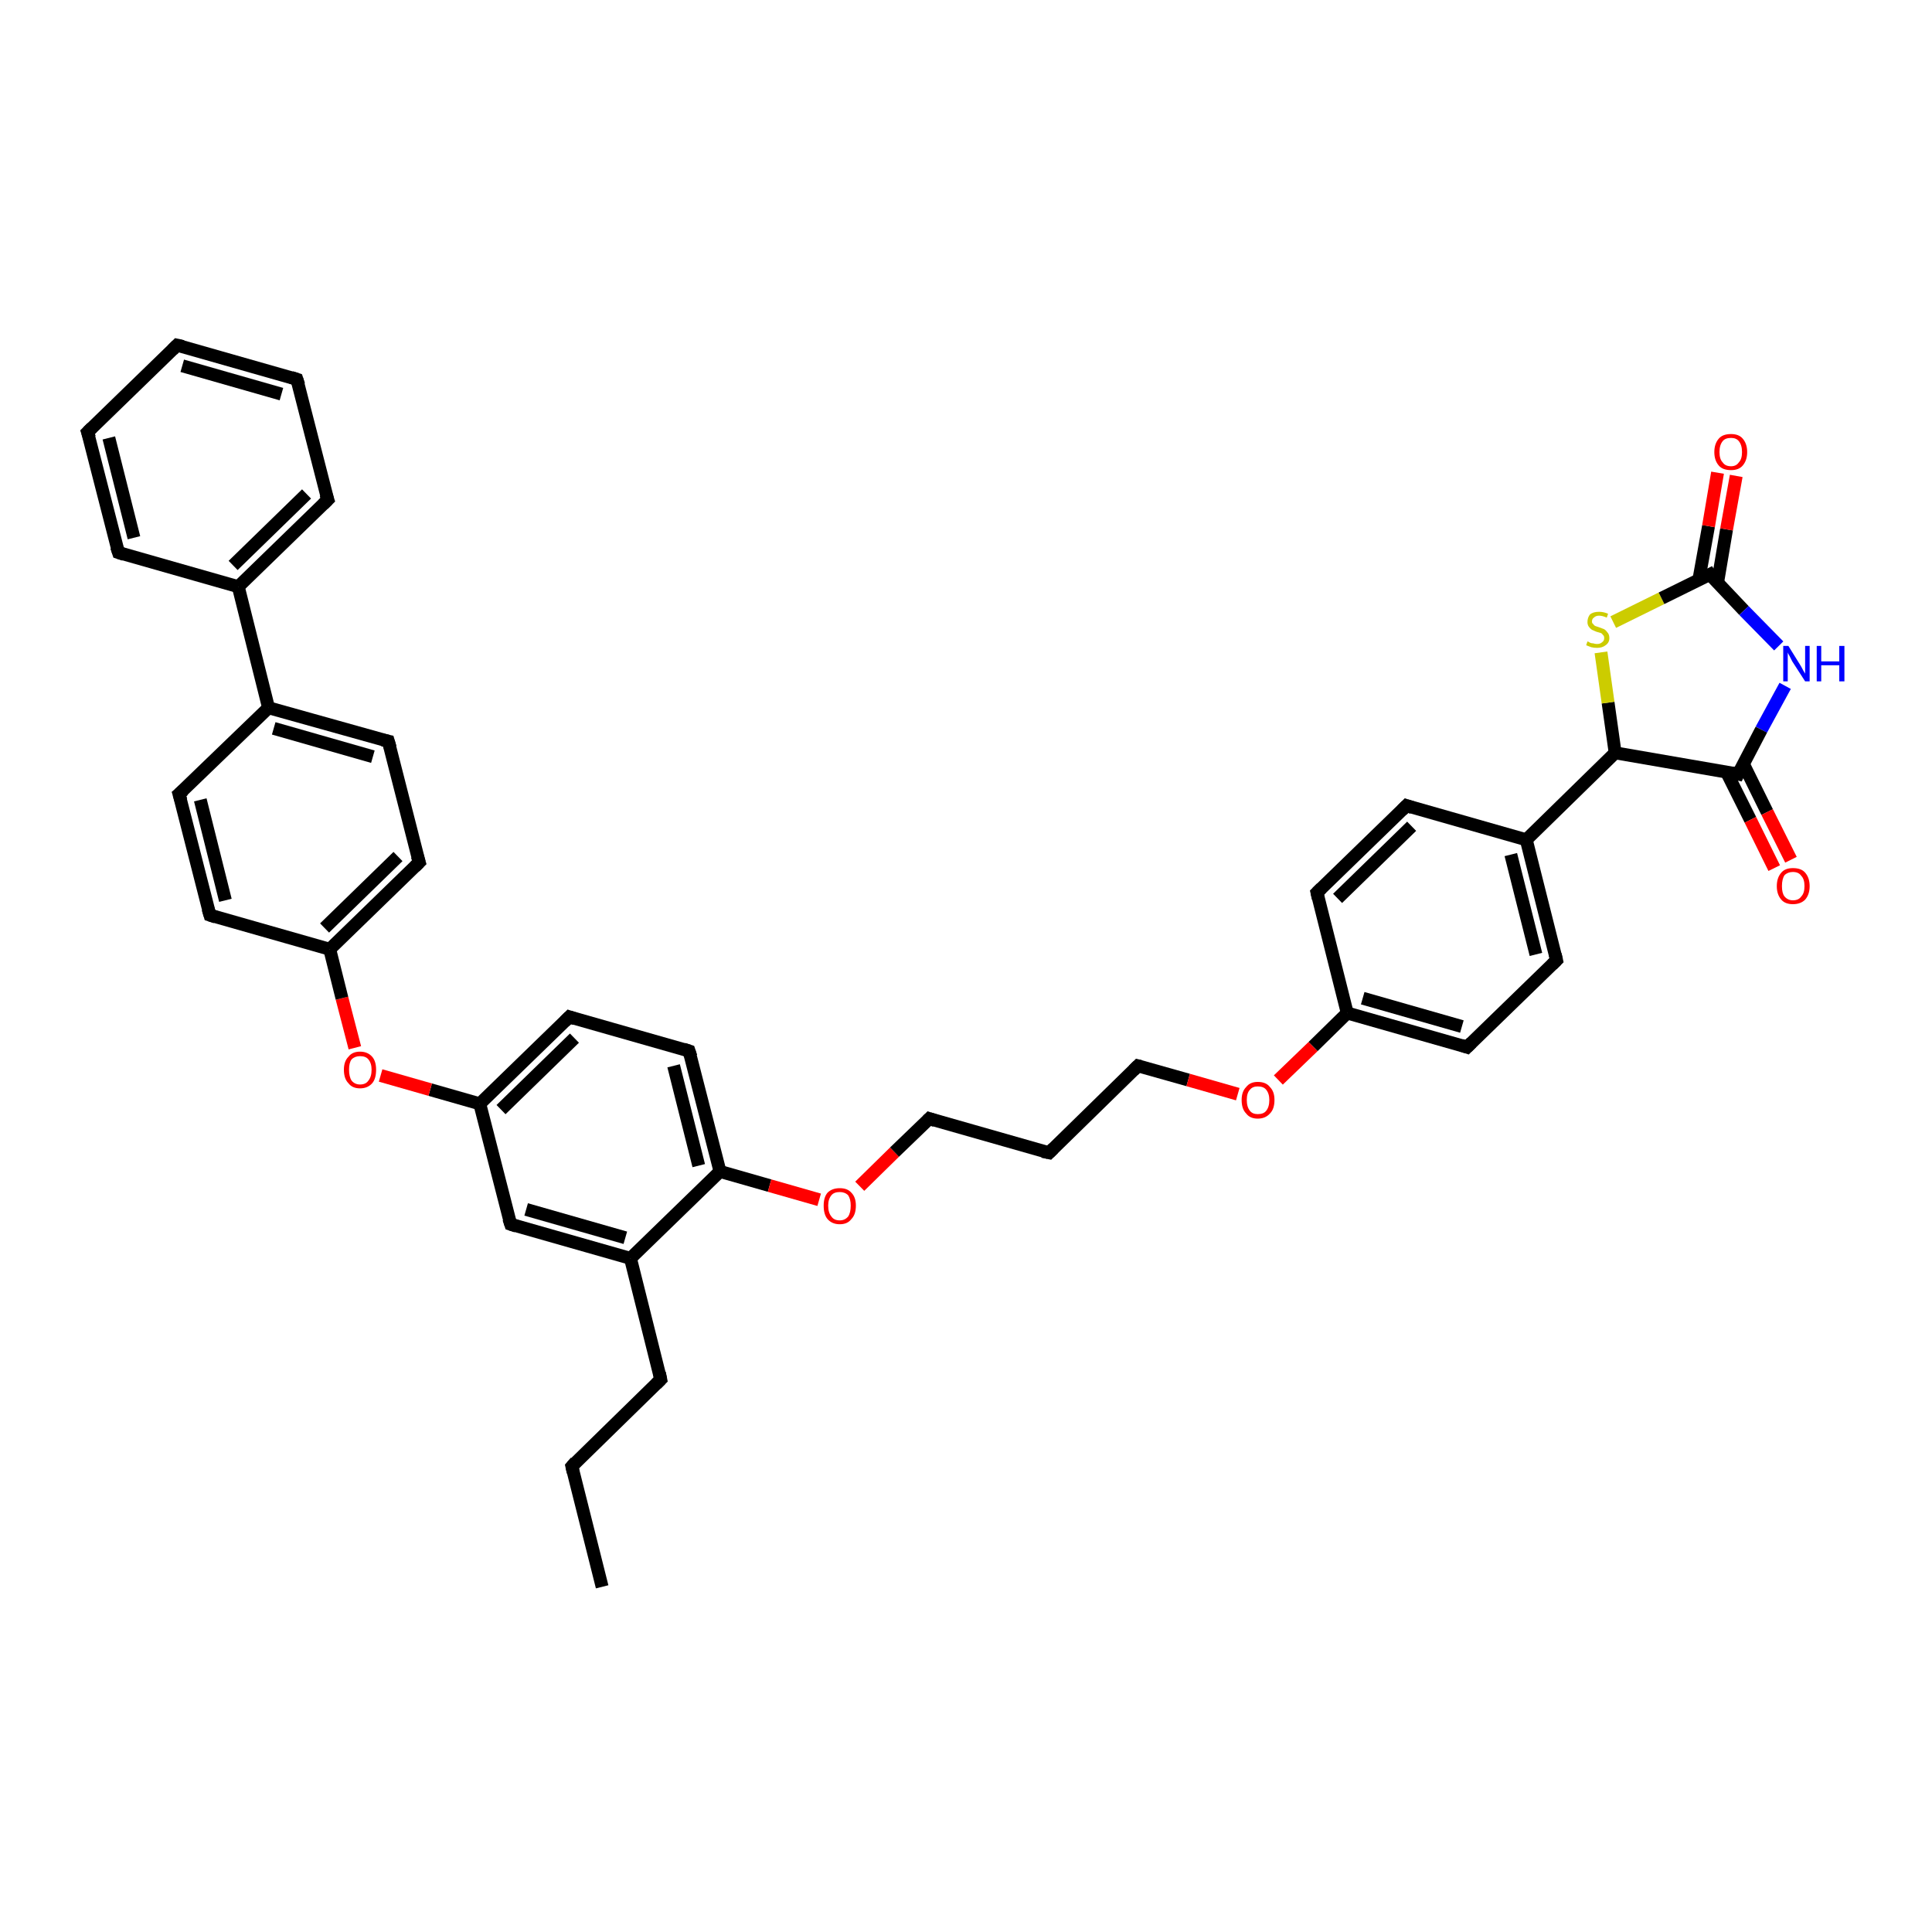 <?xml version='1.0' encoding='iso-8859-1'?>
<svg version='1.1' baseProfile='full'
              xmlns='http://www.w3.org/2000/svg'
                      xmlns:rdkit='http://www.rdkit.org/xml'
                      xmlns:xlink='http://www.w3.org/1999/xlink'
                  xml:space='preserve'
width='300px' height='300px' viewBox='0 0 300 300'>
<!-- END OF HEADER -->
<rect style='opacity:1.0;fill:#FFFFFF;stroke:none' width='300.0' height='300.0' x='0.0' y='0.0'> </rect>
<path class='bond-0 atom-0 atom-1' d='M 93.5,246.4 L 88.8,227.7' style='fill:none;fill-rule:evenodd;stroke:#000000;stroke-width:2.0px;stroke-linecap:butt;stroke-linejoin:miter;stroke-opacity:1' />
<path class='bond-1 atom-1 atom-2' d='M 88.8,227.7 L 102.6,214.2' style='fill:none;fill-rule:evenodd;stroke:#000000;stroke-width:2.0px;stroke-linecap:butt;stroke-linejoin:miter;stroke-opacity:1' />
<path class='bond-2 atom-2 atom-3' d='M 102.6,214.2 L 97.9,195.4' style='fill:none;fill-rule:evenodd;stroke:#000000;stroke-width:2.0px;stroke-linecap:butt;stroke-linejoin:miter;stroke-opacity:1' />
<path class='bond-3 atom-3 atom-4' d='M 97.9,195.4 L 79.3,190.1' style='fill:none;fill-rule:evenodd;stroke:#000000;stroke-width:2.0px;stroke-linecap:butt;stroke-linejoin:miter;stroke-opacity:1' />
<path class='bond-3 atom-3 atom-4' d='M 97.1,192.2 L 81.7,187.8' style='fill:none;fill-rule:evenodd;stroke:#000000;stroke-width:2.0px;stroke-linecap:butt;stroke-linejoin:miter;stroke-opacity:1' />
<path class='bond-4 atom-4 atom-5' d='M 79.3,190.1 L 74.5,171.4' style='fill:none;fill-rule:evenodd;stroke:#000000;stroke-width:2.0px;stroke-linecap:butt;stroke-linejoin:miter;stroke-opacity:1' />
<path class='bond-5 atom-5 atom-6' d='M 74.5,171.4 L 66.8,169.2' style='fill:none;fill-rule:evenodd;stroke:#000000;stroke-width:2.0px;stroke-linecap:butt;stroke-linejoin:miter;stroke-opacity:1' />
<path class='bond-5 atom-5 atom-6' d='M 66.8,169.2 L 59.1,167.0' style='fill:none;fill-rule:evenodd;stroke:#FF0000;stroke-width:2.0px;stroke-linecap:butt;stroke-linejoin:miter;stroke-opacity:1' />
<path class='bond-6 atom-6 atom-7' d='M 55.1,162.7 L 53.1,155.0' style='fill:none;fill-rule:evenodd;stroke:#FF0000;stroke-width:2.0px;stroke-linecap:butt;stroke-linejoin:miter;stroke-opacity:1' />
<path class='bond-6 atom-6 atom-7' d='M 53.1,155.0 L 51.2,147.4' style='fill:none;fill-rule:evenodd;stroke:#000000;stroke-width:2.0px;stroke-linecap:butt;stroke-linejoin:miter;stroke-opacity:1' />
<path class='bond-7 atom-7 atom-8' d='M 51.2,147.4 L 65.1,133.9' style='fill:none;fill-rule:evenodd;stroke:#000000;stroke-width:2.0px;stroke-linecap:butt;stroke-linejoin:miter;stroke-opacity:1' />
<path class='bond-7 atom-7 atom-8' d='M 50.4,144.1 L 61.8,133.0' style='fill:none;fill-rule:evenodd;stroke:#000000;stroke-width:2.0px;stroke-linecap:butt;stroke-linejoin:miter;stroke-opacity:1' />
<path class='bond-8 atom-8 atom-9' d='M 65.1,133.9 L 60.3,115.1' style='fill:none;fill-rule:evenodd;stroke:#000000;stroke-width:2.0px;stroke-linecap:butt;stroke-linejoin:miter;stroke-opacity:1' />
<path class='bond-9 atom-9 atom-10' d='M 60.3,115.1 L 41.7,109.9' style='fill:none;fill-rule:evenodd;stroke:#000000;stroke-width:2.0px;stroke-linecap:butt;stroke-linejoin:miter;stroke-opacity:1' />
<path class='bond-9 atom-9 atom-10' d='M 57.9,117.5 L 42.5,113.1' style='fill:none;fill-rule:evenodd;stroke:#000000;stroke-width:2.0px;stroke-linecap:butt;stroke-linejoin:miter;stroke-opacity:1' />
<path class='bond-10 atom-10 atom-11' d='M 41.7,109.9 L 37.0,91.1' style='fill:none;fill-rule:evenodd;stroke:#000000;stroke-width:2.0px;stroke-linecap:butt;stroke-linejoin:miter;stroke-opacity:1' />
<path class='bond-11 atom-11 atom-12' d='M 37.0,91.1 L 50.9,77.6' style='fill:none;fill-rule:evenodd;stroke:#000000;stroke-width:2.0px;stroke-linecap:butt;stroke-linejoin:miter;stroke-opacity:1' />
<path class='bond-11 atom-11 atom-12' d='M 36.2,87.8 L 47.6,76.7' style='fill:none;fill-rule:evenodd;stroke:#000000;stroke-width:2.0px;stroke-linecap:butt;stroke-linejoin:miter;stroke-opacity:1' />
<path class='bond-12 atom-12 atom-13' d='M 50.9,77.6 L 46.1,58.9' style='fill:none;fill-rule:evenodd;stroke:#000000;stroke-width:2.0px;stroke-linecap:butt;stroke-linejoin:miter;stroke-opacity:1' />
<path class='bond-13 atom-13 atom-14' d='M 46.1,58.9 L 27.5,53.6' style='fill:none;fill-rule:evenodd;stroke:#000000;stroke-width:2.0px;stroke-linecap:butt;stroke-linejoin:miter;stroke-opacity:1' />
<path class='bond-13 atom-13 atom-14' d='M 43.7,61.2 L 28.3,56.8' style='fill:none;fill-rule:evenodd;stroke:#000000;stroke-width:2.0px;stroke-linecap:butt;stroke-linejoin:miter;stroke-opacity:1' />
<path class='bond-14 atom-14 atom-15' d='M 27.5,53.6 L 13.6,67.1' style='fill:none;fill-rule:evenodd;stroke:#000000;stroke-width:2.0px;stroke-linecap:butt;stroke-linejoin:miter;stroke-opacity:1' />
<path class='bond-15 atom-15 atom-16' d='M 13.6,67.1 L 18.4,85.8' style='fill:none;fill-rule:evenodd;stroke:#000000;stroke-width:2.0px;stroke-linecap:butt;stroke-linejoin:miter;stroke-opacity:1' />
<path class='bond-15 atom-15 atom-16' d='M 16.9,68.0 L 20.8,83.5' style='fill:none;fill-rule:evenodd;stroke:#000000;stroke-width:2.0px;stroke-linecap:butt;stroke-linejoin:miter;stroke-opacity:1' />
<path class='bond-16 atom-10 atom-17' d='M 41.7,109.9 L 27.8,123.3' style='fill:none;fill-rule:evenodd;stroke:#000000;stroke-width:2.0px;stroke-linecap:butt;stroke-linejoin:miter;stroke-opacity:1' />
<path class='bond-17 atom-17 atom-18' d='M 27.8,123.3 L 32.6,142.1' style='fill:none;fill-rule:evenodd;stroke:#000000;stroke-width:2.0px;stroke-linecap:butt;stroke-linejoin:miter;stroke-opacity:1' />
<path class='bond-17 atom-17 atom-18' d='M 31.1,124.2 L 35.0,139.8' style='fill:none;fill-rule:evenodd;stroke:#000000;stroke-width:2.0px;stroke-linecap:butt;stroke-linejoin:miter;stroke-opacity:1' />
<path class='bond-18 atom-5 atom-19' d='M 74.5,171.4 L 88.4,157.9' style='fill:none;fill-rule:evenodd;stroke:#000000;stroke-width:2.0px;stroke-linecap:butt;stroke-linejoin:miter;stroke-opacity:1' />
<path class='bond-18 atom-5 atom-19' d='M 77.8,172.3 L 89.2,161.2' style='fill:none;fill-rule:evenodd;stroke:#000000;stroke-width:2.0px;stroke-linecap:butt;stroke-linejoin:miter;stroke-opacity:1' />
<path class='bond-19 atom-19 atom-20' d='M 88.4,157.9 L 107.0,163.2' style='fill:none;fill-rule:evenodd;stroke:#000000;stroke-width:2.0px;stroke-linecap:butt;stroke-linejoin:miter;stroke-opacity:1' />
<path class='bond-20 atom-20 atom-21' d='M 107.0,163.2 L 111.8,181.9' style='fill:none;fill-rule:evenodd;stroke:#000000;stroke-width:2.0px;stroke-linecap:butt;stroke-linejoin:miter;stroke-opacity:1' />
<path class='bond-20 atom-20 atom-21' d='M 104.6,165.5 L 108.5,181.0' style='fill:none;fill-rule:evenodd;stroke:#000000;stroke-width:2.0px;stroke-linecap:butt;stroke-linejoin:miter;stroke-opacity:1' />
<path class='bond-21 atom-21 atom-22' d='M 111.8,181.9 L 119.5,184.1' style='fill:none;fill-rule:evenodd;stroke:#000000;stroke-width:2.0px;stroke-linecap:butt;stroke-linejoin:miter;stroke-opacity:1' />
<path class='bond-21 atom-21 atom-22' d='M 119.5,184.1 L 127.2,186.3' style='fill:none;fill-rule:evenodd;stroke:#FF0000;stroke-width:2.0px;stroke-linecap:butt;stroke-linejoin:miter;stroke-opacity:1' />
<path class='bond-22 atom-22 atom-23' d='M 133.5,184.2 L 138.9,178.9' style='fill:none;fill-rule:evenodd;stroke:#FF0000;stroke-width:2.0px;stroke-linecap:butt;stroke-linejoin:miter;stroke-opacity:1' />
<path class='bond-22 atom-22 atom-23' d='M 138.9,178.9 L 144.3,173.7' style='fill:none;fill-rule:evenodd;stroke:#000000;stroke-width:2.0px;stroke-linecap:butt;stroke-linejoin:miter;stroke-opacity:1' />
<path class='bond-23 atom-23 atom-24' d='M 144.3,173.7 L 162.9,179.0' style='fill:none;fill-rule:evenodd;stroke:#000000;stroke-width:2.0px;stroke-linecap:butt;stroke-linejoin:miter;stroke-opacity:1' />
<path class='bond-24 atom-24 atom-25' d='M 162.9,179.0 L 176.7,165.5' style='fill:none;fill-rule:evenodd;stroke:#000000;stroke-width:2.0px;stroke-linecap:butt;stroke-linejoin:miter;stroke-opacity:1' />
<path class='bond-25 atom-25 atom-26' d='M 176.7,165.5 L 184.5,167.7' style='fill:none;fill-rule:evenodd;stroke:#000000;stroke-width:2.0px;stroke-linecap:butt;stroke-linejoin:miter;stroke-opacity:1' />
<path class='bond-25 atom-25 atom-26' d='M 184.5,167.7 L 192.2,169.9' style='fill:none;fill-rule:evenodd;stroke:#FF0000;stroke-width:2.0px;stroke-linecap:butt;stroke-linejoin:miter;stroke-opacity:1' />
<path class='bond-26 atom-26 atom-27' d='M 198.5,167.7 L 203.9,162.5' style='fill:none;fill-rule:evenodd;stroke:#FF0000;stroke-width:2.0px;stroke-linecap:butt;stroke-linejoin:miter;stroke-opacity:1' />
<path class='bond-26 atom-26 atom-27' d='M 203.9,162.5 L 209.2,157.3' style='fill:none;fill-rule:evenodd;stroke:#000000;stroke-width:2.0px;stroke-linecap:butt;stroke-linejoin:miter;stroke-opacity:1' />
<path class='bond-27 atom-27 atom-28' d='M 209.2,157.3 L 227.8,162.6' style='fill:none;fill-rule:evenodd;stroke:#000000;stroke-width:2.0px;stroke-linecap:butt;stroke-linejoin:miter;stroke-opacity:1' />
<path class='bond-27 atom-27 atom-28' d='M 211.6,155.0 L 227.0,159.4' style='fill:none;fill-rule:evenodd;stroke:#000000;stroke-width:2.0px;stroke-linecap:butt;stroke-linejoin:miter;stroke-opacity:1' />
<path class='bond-28 atom-28 atom-29' d='M 227.8,162.6 L 241.7,149.1' style='fill:none;fill-rule:evenodd;stroke:#000000;stroke-width:2.0px;stroke-linecap:butt;stroke-linejoin:miter;stroke-opacity:1' />
<path class='bond-29 atom-29 atom-30' d='M 241.7,149.1 L 237.0,130.4' style='fill:none;fill-rule:evenodd;stroke:#000000;stroke-width:2.0px;stroke-linecap:butt;stroke-linejoin:miter;stroke-opacity:1' />
<path class='bond-29 atom-29 atom-30' d='M 238.5,148.2 L 234.6,132.7' style='fill:none;fill-rule:evenodd;stroke:#000000;stroke-width:2.0px;stroke-linecap:butt;stroke-linejoin:miter;stroke-opacity:1' />
<path class='bond-30 atom-30 atom-31' d='M 237.0,130.4 L 250.8,116.9' style='fill:none;fill-rule:evenodd;stroke:#000000;stroke-width:2.0px;stroke-linecap:butt;stroke-linejoin:miter;stroke-opacity:1' />
<path class='bond-31 atom-31 atom-32' d='M 250.8,116.9 L 249.7,109.1' style='fill:none;fill-rule:evenodd;stroke:#000000;stroke-width:2.0px;stroke-linecap:butt;stroke-linejoin:miter;stroke-opacity:1' />
<path class='bond-31 atom-31 atom-32' d='M 249.7,109.1 L 248.6,101.3' style='fill:none;fill-rule:evenodd;stroke:#CCCC00;stroke-width:2.0px;stroke-linecap:butt;stroke-linejoin:miter;stroke-opacity:1' />
<path class='bond-32 atom-32 atom-33' d='M 250.5,96.6 L 258.0,92.9' style='fill:none;fill-rule:evenodd;stroke:#CCCC00;stroke-width:2.0px;stroke-linecap:butt;stroke-linejoin:miter;stroke-opacity:1' />
<path class='bond-32 atom-32 atom-33' d='M 258.0,92.9 L 265.5,89.2' style='fill:none;fill-rule:evenodd;stroke:#000000;stroke-width:2.0px;stroke-linecap:butt;stroke-linejoin:miter;stroke-opacity:1' />
<path class='bond-33 atom-33 atom-34' d='M 266.7,90.5 L 268.1,82.2' style='fill:none;fill-rule:evenodd;stroke:#000000;stroke-width:2.0px;stroke-linecap:butt;stroke-linejoin:miter;stroke-opacity:1' />
<path class='bond-33 atom-33 atom-34' d='M 268.1,82.2 L 269.6,73.9' style='fill:none;fill-rule:evenodd;stroke:#FF0000;stroke-width:2.0px;stroke-linecap:butt;stroke-linejoin:miter;stroke-opacity:1' />
<path class='bond-33 atom-33 atom-34' d='M 263.8,90.0 L 265.3,81.7' style='fill:none;fill-rule:evenodd;stroke:#000000;stroke-width:2.0px;stroke-linecap:butt;stroke-linejoin:miter;stroke-opacity:1' />
<path class='bond-33 atom-33 atom-34' d='M 265.3,81.7 L 266.7,73.4' style='fill:none;fill-rule:evenodd;stroke:#FF0000;stroke-width:2.0px;stroke-linecap:butt;stroke-linejoin:miter;stroke-opacity:1' />
<path class='bond-34 atom-33 atom-35' d='M 265.5,89.2 L 270.8,94.8' style='fill:none;fill-rule:evenodd;stroke:#000000;stroke-width:2.0px;stroke-linecap:butt;stroke-linejoin:miter;stroke-opacity:1' />
<path class='bond-34 atom-33 atom-35' d='M 270.8,94.8 L 276.2,100.3' style='fill:none;fill-rule:evenodd;stroke:#0000FF;stroke-width:2.0px;stroke-linecap:butt;stroke-linejoin:miter;stroke-opacity:1' />
<path class='bond-35 atom-35 atom-36' d='M 277.2,106.5 L 273.5,113.3' style='fill:none;fill-rule:evenodd;stroke:#0000FF;stroke-width:2.0px;stroke-linecap:butt;stroke-linejoin:miter;stroke-opacity:1' />
<path class='bond-35 atom-35 atom-36' d='M 273.5,113.3 L 269.9,120.2' style='fill:none;fill-rule:evenodd;stroke:#000000;stroke-width:2.0px;stroke-linecap:butt;stroke-linejoin:miter;stroke-opacity:1' />
<path class='bond-36 atom-36 atom-37' d='M 268.1,119.9 L 271.8,127.3' style='fill:none;fill-rule:evenodd;stroke:#000000;stroke-width:2.0px;stroke-linecap:butt;stroke-linejoin:miter;stroke-opacity:1' />
<path class='bond-36 atom-36 atom-37' d='M 271.8,127.3 L 275.5,134.8' style='fill:none;fill-rule:evenodd;stroke:#FF0000;stroke-width:2.0px;stroke-linecap:butt;stroke-linejoin:miter;stroke-opacity:1' />
<path class='bond-36 atom-36 atom-37' d='M 270.7,118.6 L 274.4,126.1' style='fill:none;fill-rule:evenodd;stroke:#000000;stroke-width:2.0px;stroke-linecap:butt;stroke-linejoin:miter;stroke-opacity:1' />
<path class='bond-36 atom-36 atom-37' d='M 274.4,126.1 L 278.1,133.5' style='fill:none;fill-rule:evenodd;stroke:#FF0000;stroke-width:2.0px;stroke-linecap:butt;stroke-linejoin:miter;stroke-opacity:1' />
<path class='bond-37 atom-30 atom-38' d='M 237.0,130.4 L 218.4,125.1' style='fill:none;fill-rule:evenodd;stroke:#000000;stroke-width:2.0px;stroke-linecap:butt;stroke-linejoin:miter;stroke-opacity:1' />
<path class='bond-38 atom-38 atom-39' d='M 218.4,125.1 L 204.5,138.6' style='fill:none;fill-rule:evenodd;stroke:#000000;stroke-width:2.0px;stroke-linecap:butt;stroke-linejoin:miter;stroke-opacity:1' />
<path class='bond-38 atom-38 atom-39' d='M 219.2,128.3 L 207.7,139.5' style='fill:none;fill-rule:evenodd;stroke:#000000;stroke-width:2.0px;stroke-linecap:butt;stroke-linejoin:miter;stroke-opacity:1' />
<path class='bond-39 atom-21 atom-3' d='M 111.8,181.9 L 97.9,195.4' style='fill:none;fill-rule:evenodd;stroke:#000000;stroke-width:2.0px;stroke-linecap:butt;stroke-linejoin:miter;stroke-opacity:1' />
<path class='bond-40 atom-39 atom-27' d='M 204.5,138.6 L 209.2,157.3' style='fill:none;fill-rule:evenodd;stroke:#000000;stroke-width:2.0px;stroke-linecap:butt;stroke-linejoin:miter;stroke-opacity:1' />
<path class='bond-41 atom-18 atom-7' d='M 32.6,142.1 L 51.2,147.4' style='fill:none;fill-rule:evenodd;stroke:#000000;stroke-width:2.0px;stroke-linecap:butt;stroke-linejoin:miter;stroke-opacity:1' />
<path class='bond-42 atom-36 atom-31' d='M 269.9,120.2 L 250.8,116.9' style='fill:none;fill-rule:evenodd;stroke:#000000;stroke-width:2.0px;stroke-linecap:butt;stroke-linejoin:miter;stroke-opacity:1' />
<path class='bond-43 atom-16 atom-11' d='M 18.4,85.8 L 37.0,91.1' style='fill:none;fill-rule:evenodd;stroke:#000000;stroke-width:2.0px;stroke-linecap:butt;stroke-linejoin:miter;stroke-opacity:1' />
<path d='M 89.0,228.6 L 88.8,227.7 L 89.4,227.0' style='fill:none;stroke:#000000;stroke-width:2.0px;stroke-linecap:butt;stroke-linejoin:miter;stroke-opacity:1;' />
<path d='M 101.9,214.9 L 102.6,214.2 L 102.4,213.2' style='fill:none;stroke:#000000;stroke-width:2.0px;stroke-linecap:butt;stroke-linejoin:miter;stroke-opacity:1;' />
<path d='M 80.2,190.4 L 79.3,190.1 L 79.0,189.2' style='fill:none;stroke:#000000;stroke-width:2.0px;stroke-linecap:butt;stroke-linejoin:miter;stroke-opacity:1;' />
<path d='M 64.4,134.6 L 65.1,133.9 L 64.8,132.9' style='fill:none;stroke:#000000;stroke-width:2.0px;stroke-linecap:butt;stroke-linejoin:miter;stroke-opacity:1;' />
<path d='M 60.6,116.1 L 60.3,115.1 L 59.4,114.9' style='fill:none;stroke:#000000;stroke-width:2.0px;stroke-linecap:butt;stroke-linejoin:miter;stroke-opacity:1;' />
<path d='M 50.2,78.3 L 50.9,77.6 L 50.6,76.7' style='fill:none;stroke:#000000;stroke-width:2.0px;stroke-linecap:butt;stroke-linejoin:miter;stroke-opacity:1;' />
<path d='M 46.4,59.8 L 46.1,58.9 L 45.2,58.6' style='fill:none;stroke:#000000;stroke-width:2.0px;stroke-linecap:butt;stroke-linejoin:miter;stroke-opacity:1;' />
<path d='M 28.4,53.8 L 27.5,53.6 L 26.8,54.3' style='fill:none;stroke:#000000;stroke-width:2.0px;stroke-linecap:butt;stroke-linejoin:miter;stroke-opacity:1;' />
<path d='M 14.3,66.4 L 13.6,67.1 L 13.9,68.0' style='fill:none;stroke:#000000;stroke-width:2.0px;stroke-linecap:butt;stroke-linejoin:miter;stroke-opacity:1;' />
<path d='M 18.1,84.9 L 18.4,85.8 L 19.3,86.1' style='fill:none;stroke:#000000;stroke-width:2.0px;stroke-linecap:butt;stroke-linejoin:miter;stroke-opacity:1;' />
<path d='M 28.5,122.7 L 27.8,123.3 L 28.1,124.3' style='fill:none;stroke:#000000;stroke-width:2.0px;stroke-linecap:butt;stroke-linejoin:miter;stroke-opacity:1;' />
<path d='M 32.3,141.1 L 32.6,142.1 L 33.5,142.4' style='fill:none;stroke:#000000;stroke-width:2.0px;stroke-linecap:butt;stroke-linejoin:miter;stroke-opacity:1;' />
<path d='M 87.7,158.6 L 88.4,157.9 L 89.3,158.2' style='fill:none;stroke:#000000;stroke-width:2.0px;stroke-linecap:butt;stroke-linejoin:miter;stroke-opacity:1;' />
<path d='M 106.1,162.9 L 107.0,163.2 L 107.3,164.1' style='fill:none;stroke:#000000;stroke-width:2.0px;stroke-linecap:butt;stroke-linejoin:miter;stroke-opacity:1;' />
<path d='M 144.0,174.0 L 144.3,173.7 L 145.2,174.0' style='fill:none;stroke:#000000;stroke-width:2.0px;stroke-linecap:butt;stroke-linejoin:miter;stroke-opacity:1;' />
<path d='M 161.9,178.8 L 162.9,179.0 L 163.6,178.3' style='fill:none;stroke:#000000;stroke-width:2.0px;stroke-linecap:butt;stroke-linejoin:miter;stroke-opacity:1;' />
<path d='M 176.0,166.2 L 176.7,165.5 L 177.1,165.6' style='fill:none;stroke:#000000;stroke-width:2.0px;stroke-linecap:butt;stroke-linejoin:miter;stroke-opacity:1;' />
<path d='M 226.9,162.3 L 227.8,162.6 L 228.5,161.9' style='fill:none;stroke:#000000;stroke-width:2.0px;stroke-linecap:butt;stroke-linejoin:miter;stroke-opacity:1;' />
<path d='M 241.0,149.8 L 241.7,149.1 L 241.5,148.2' style='fill:none;stroke:#000000;stroke-width:2.0px;stroke-linecap:butt;stroke-linejoin:miter;stroke-opacity:1;' />
<path d='M 265.1,89.4 L 265.5,89.2 L 265.7,89.5' style='fill:none;stroke:#000000;stroke-width:2.0px;stroke-linecap:butt;stroke-linejoin:miter;stroke-opacity:1;' />
<path d='M 270.1,119.8 L 269.9,120.2 L 269.0,120.0' style='fill:none;stroke:#000000;stroke-width:2.0px;stroke-linecap:butt;stroke-linejoin:miter;stroke-opacity:1;' />
<path d='M 219.3,125.4 L 218.4,125.1 L 217.7,125.8' style='fill:none;stroke:#000000;stroke-width:2.0px;stroke-linecap:butt;stroke-linejoin:miter;stroke-opacity:1;' />
<path d='M 205.2,137.9 L 204.5,138.6 L 204.7,139.5' style='fill:none;stroke:#000000;stroke-width:2.0px;stroke-linecap:butt;stroke-linejoin:miter;stroke-opacity:1;' />
<path class='atom-6' d='M 53.4 166.1
Q 53.4 164.8, 54.1 164.1
Q 54.7 163.3, 55.9 163.3
Q 57.1 163.3, 57.8 164.1
Q 58.4 164.8, 58.4 166.1
Q 58.4 167.5, 57.8 168.2
Q 57.1 169.0, 55.9 169.0
Q 54.7 169.0, 54.1 168.2
Q 53.4 167.5, 53.4 166.1
M 55.9 168.4
Q 56.8 168.4, 57.2 167.8
Q 57.7 167.2, 57.7 166.1
Q 57.7 165.1, 57.2 164.5
Q 56.8 164.0, 55.9 164.0
Q 55.1 164.0, 54.6 164.5
Q 54.2 165.0, 54.2 166.1
Q 54.2 167.2, 54.6 167.8
Q 55.1 168.4, 55.9 168.4
' fill='#FF0000'/>
<path class='atom-22' d='M 127.9 187.2
Q 127.9 185.9, 128.5 185.2
Q 129.2 184.5, 130.4 184.5
Q 131.6 184.5, 132.2 185.2
Q 132.9 185.9, 132.9 187.2
Q 132.9 188.6, 132.2 189.3
Q 131.6 190.1, 130.4 190.1
Q 129.2 190.1, 128.5 189.3
Q 127.9 188.6, 127.9 187.2
M 130.4 189.5
Q 131.2 189.5, 131.7 188.9
Q 132.1 188.3, 132.1 187.2
Q 132.1 186.2, 131.7 185.6
Q 131.2 185.1, 130.4 185.1
Q 129.5 185.1, 129.1 185.6
Q 128.6 186.2, 128.6 187.2
Q 128.6 188.3, 129.1 188.9
Q 129.5 189.5, 130.4 189.5
' fill='#FF0000'/>
<path class='atom-26' d='M 192.8 170.8
Q 192.8 169.5, 193.5 168.8
Q 194.1 168.0, 195.3 168.0
Q 196.6 168.0, 197.2 168.8
Q 197.9 169.5, 197.9 170.8
Q 197.9 172.2, 197.2 172.9
Q 196.5 173.7, 195.3 173.7
Q 194.1 173.7, 193.5 172.9
Q 192.8 172.2, 192.8 170.8
M 195.3 173.0
Q 196.2 173.0, 196.6 172.5
Q 197.1 171.9, 197.1 170.8
Q 197.1 169.8, 196.6 169.2
Q 196.2 168.7, 195.3 168.7
Q 194.5 168.7, 194.1 169.2
Q 193.6 169.7, 193.6 170.8
Q 193.6 171.9, 194.1 172.5
Q 194.5 173.0, 195.3 173.0
' fill='#FF0000'/>
<path class='atom-32' d='M 246.5 99.6
Q 246.6 99.6, 246.9 99.8
Q 247.1 99.9, 247.4 99.9
Q 247.7 100.0, 248.0 100.0
Q 248.5 100.0, 248.8 99.7
Q 249.1 99.5, 249.1 99.1
Q 249.1 98.7, 248.9 98.6
Q 248.8 98.4, 248.6 98.3
Q 248.3 98.2, 247.9 98.1
Q 247.4 97.9, 247.2 97.8
Q 246.9 97.6, 246.7 97.3
Q 246.5 97.0, 246.5 96.6
Q 246.5 95.9, 246.9 95.4
Q 247.4 95.0, 248.3 95.0
Q 249.0 95.0, 249.7 95.3
L 249.5 95.9
Q 248.8 95.6, 248.3 95.6
Q 247.8 95.6, 247.5 95.9
Q 247.2 96.1, 247.2 96.5
Q 247.2 96.8, 247.4 96.9
Q 247.5 97.1, 247.7 97.2
Q 248.0 97.3, 248.3 97.4
Q 248.8 97.6, 249.1 97.7
Q 249.4 97.9, 249.6 98.2
Q 249.9 98.5, 249.9 99.1
Q 249.9 99.8, 249.3 100.2
Q 248.8 100.6, 248.0 100.6
Q 247.5 100.6, 247.1 100.5
Q 246.8 100.4, 246.3 100.2
L 246.5 99.6
' fill='#CCCC00'/>
<path class='atom-34' d='M 266.2 70.2
Q 266.2 68.9, 266.9 68.1
Q 267.5 67.4, 268.8 67.4
Q 270.0 67.4, 270.6 68.1
Q 271.3 68.9, 271.3 70.2
Q 271.3 71.5, 270.6 72.3
Q 270.0 73.0, 268.8 73.0
Q 267.5 73.0, 266.9 72.3
Q 266.2 71.5, 266.2 70.2
M 268.8 72.4
Q 269.6 72.4, 270.0 71.8
Q 270.5 71.3, 270.5 70.2
Q 270.5 69.1, 270.0 68.5
Q 269.6 68.0, 268.8 68.0
Q 267.9 68.0, 267.5 68.5
Q 267.0 69.1, 267.0 70.2
Q 267.0 71.3, 267.5 71.8
Q 267.9 72.4, 268.8 72.4
' fill='#FF0000'/>
<path class='atom-35' d='M 277.7 100.3
L 279.5 103.2
Q 279.7 103.5, 280.0 104.1
Q 280.3 104.6, 280.3 104.6
L 280.3 100.3
L 281.0 100.3
L 281.0 105.8
L 280.3 105.8
L 278.3 102.7
Q 278.1 102.3, 277.9 101.9
Q 277.6 101.4, 277.6 101.3
L 277.6 105.8
L 276.9 105.8
L 276.9 100.3
L 277.7 100.3
' fill='#0000FF'/>
<path class='atom-35' d='M 282.1 100.3
L 282.8 100.3
L 282.8 102.7
L 285.6 102.7
L 285.6 100.3
L 286.4 100.3
L 286.4 105.8
L 285.6 105.8
L 285.6 103.3
L 282.8 103.3
L 282.8 105.8
L 282.1 105.8
L 282.1 100.3
' fill='#0000FF'/>
<path class='atom-37' d='M 275.9 137.6
Q 275.9 136.3, 276.6 135.5
Q 277.2 134.8, 278.4 134.8
Q 279.7 134.8, 280.3 135.5
Q 281.0 136.3, 281.0 137.6
Q 281.0 138.9, 280.3 139.7
Q 279.6 140.4, 278.4 140.4
Q 277.2 140.4, 276.6 139.7
Q 275.9 138.9, 275.9 137.6
M 278.4 139.8
Q 279.3 139.8, 279.7 139.2
Q 280.2 138.7, 280.2 137.6
Q 280.2 136.5, 279.7 136.0
Q 279.3 135.4, 278.4 135.4
Q 277.6 135.4, 277.1 135.9
Q 276.7 136.5, 276.7 137.6
Q 276.7 138.7, 277.1 139.2
Q 277.6 139.8, 278.4 139.8
' fill='#FF0000'/>
</svg>
